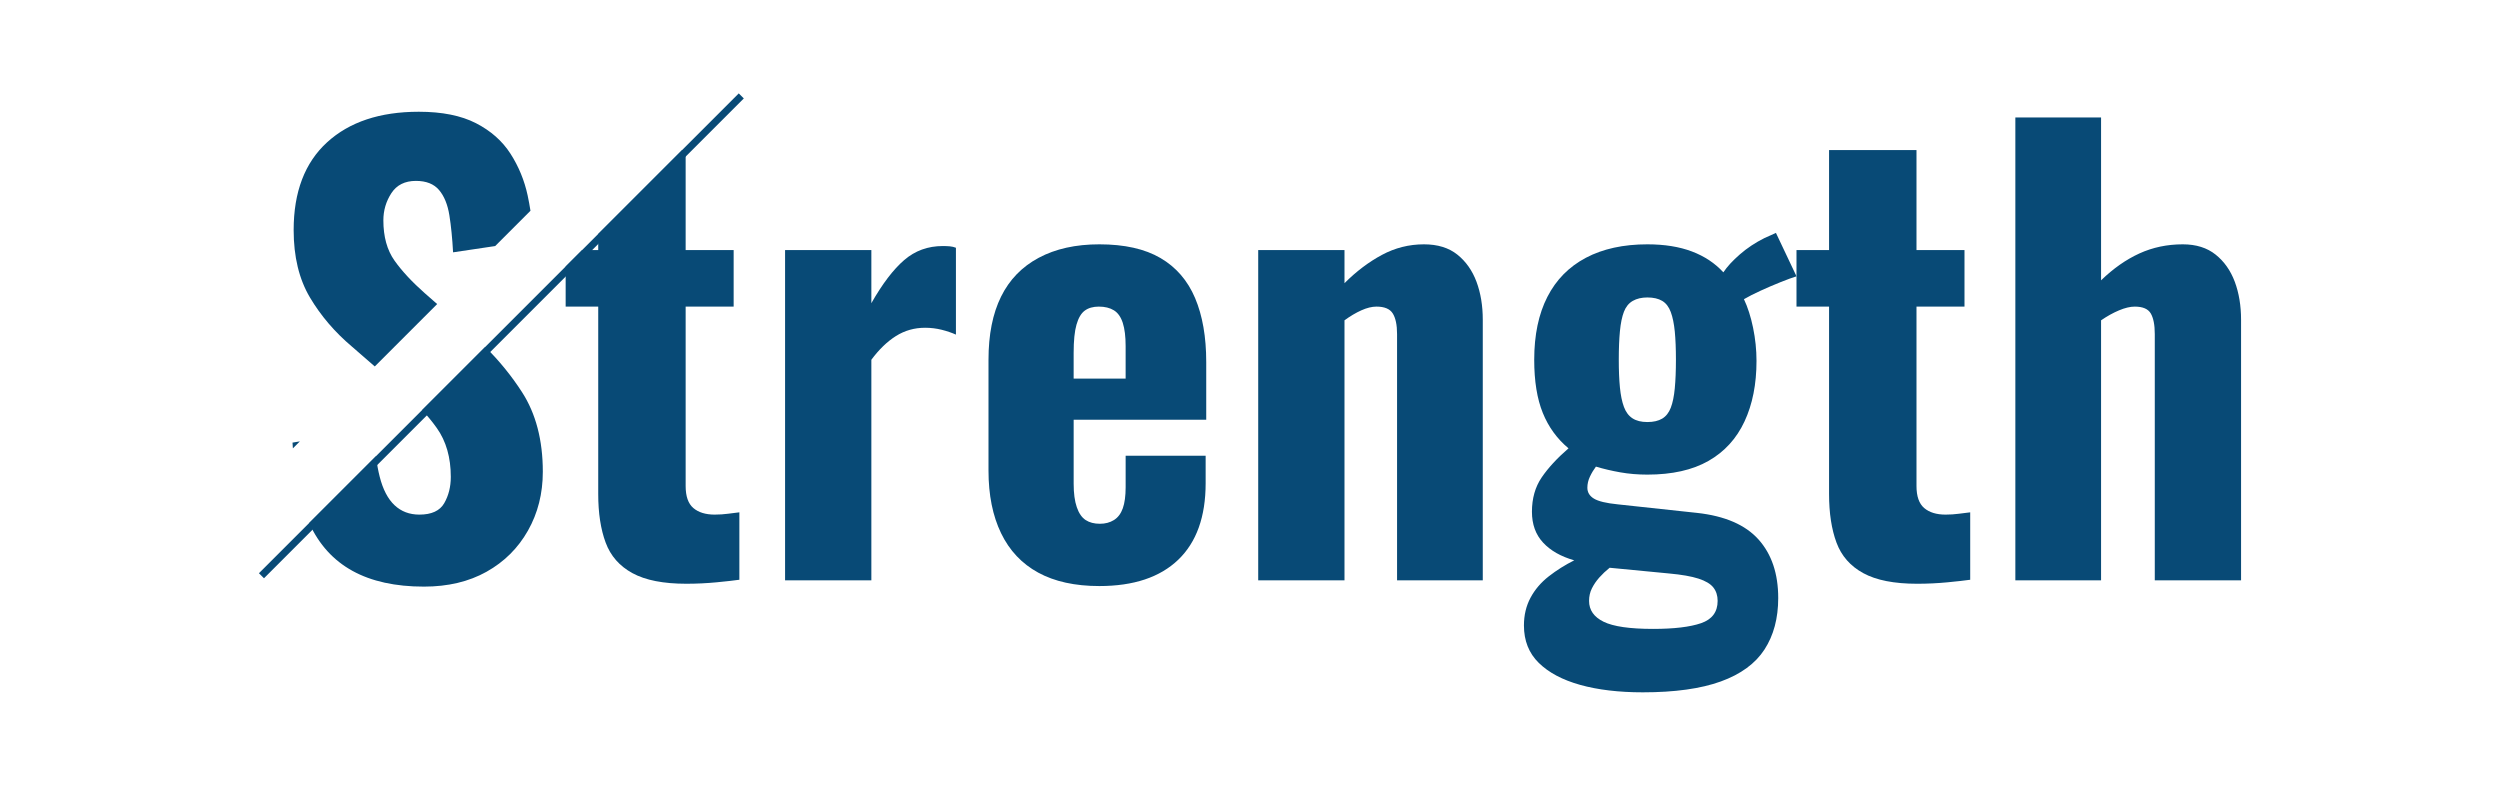 <?xml version="1.0" encoding="UTF-8"?>
<svg id="_上" data-name="上" xmlns="http://www.w3.org/2000/svg" width="350" height="110" viewBox="0 0 350 110">
  <defs>
    <style>
      .cls-1 {
        fill: #084a76;
      }

      .cls-2 {
        fill: none;
      }
    </style>
  </defs>
  <rect class="cls-1" x="69.692" y="-.484" width="1" height="95" transform="translate(53.804 -35.863) rotate(45)"/>
  <path class="cls-2" d="m224.509,87.046c1.359.666,3.666,1,6.92,1,2.933,0,5.172-.268,6.72-.8,1.546-.534,2.32-1.574,2.32-3.12,0-.747-.2-1.374-.601-1.88-.399-.508-1.094-.92-2.08-1.24-.987-.319-2.359-.56-4.119-.72l-8.32-.8c-.534.428-1.014.88-1.44,1.359-.427.48-.773.986-1.04,1.521-.268.532-.399,1.12-.399,1.76,0,1.28.68,2.253,2.04,2.92Z"/>
  <path class="cls-2" d="m233.909,43.686c-.268-.721-.667-1.24-1.2-1.561s-1.227-.479-2.079-.479c-.801,0-1.48.159-2.04.479-.561.32-.975.827-1.24,1.521-.268.693-.454,1.6-.561,2.72-.107,1.12-.159,2.454-.159,4,0,1.493.052,2.787.159,3.88.106,1.094.293,2,.561,2.72.266.721.666,1.254,1.2,1.601.532.348,1.226.52,2.08.52s1.546-.16,2.079-.479c.533-.32.933-.826,1.2-1.521.267-.692.453-1.6.561-2.72.106-1.12.16-2.452.16-4s-.054-2.866-.16-3.96c-.107-1.093-.294-2-.561-2.72Z"/>
  <path class="cls-2" d="m155.95,43.446c-.56-.347-1.268-.521-2.12-.521-.8,0-1.454.188-1.96.561-.508.373-.894,1.027-1.16,1.96-.268.934-.399,2.254-.399,3.96v3.6h7.279v-4.56c0-1.333-.134-2.413-.399-3.24-.268-.826-.681-1.412-1.24-1.76Z"/>
  <path class="cls-2" d="m53.152,66.726c.452,1.787,1.146,3.119,2.08,4,.933.88,2.092,1.319,3.479,1.319,1.706,0,2.866-.532,3.48-1.6.612-1.066.92-2.293.92-3.681,0-2.72-.654-5-1.96-6.84-.596-.838-1.288-1.679-2.054-2.522l-6.472,6.472c.137,1.047.311,2.002.526,2.851Z"/>
  <path class="cls-2" d="m62.912,30.126c-.24-1.492-.72-2.666-1.44-3.52-.72-.853-1.8-1.28-3.239-1.28-1.548,0-2.694.573-3.44,1.72-.747,1.147-1.12,2.414-1.12,3.8,0,2.294.521,4.174,1.561,5.641s2.466,3,4.279,4.6l1.691,1.485,8.122-8.122-5.894.878c-.107-1.973-.279-3.706-.52-5.2Z"/>
  <polygon class="cls-2" points="83.751 35.006 83.751 32.75 81.495 35.006 83.751 35.006"/>
  <path class="cls-1" d="m40.952,61.966c.013.274.034.536.051.805l.979-.979-1.03.174Z"/>
  <path class="cls-1" d="m61.152,59.925c1.306,1.84,1.96,4.12,1.96,6.84,0,1.388-.308,2.614-.92,3.681-.614,1.067-1.774,1.6-3.48,1.6-1.388,0-2.547-.439-3.479-1.319-.934-.881-1.628-2.213-2.08-4-.216-.849-.389-1.804-.526-2.851l-9.342,9.342c.01.022.019.046.029.068,1.359,2.96,3.372,5.174,6.04,6.64,2.666,1.467,6,2.2,10,2.2,3.359,0,6.279-.693,8.76-2.08,2.479-1.386,4.412-3.306,5.8-5.76,1.387-2.452,2.08-5.2,2.08-8.24,0-4.426-.974-8.146-2.92-11.16-1.487-2.3-3.203-4.404-5.14-6.316l-8.834,8.834c.767.843,1.459,1.684,2.054,2.522Z"/>
  <path class="cls-1" d="m59.511,41.086c-1.813-1.6-3.239-3.133-4.279-4.6s-1.561-3.347-1.561-5.641c0-1.386.373-2.652,1.12-3.8.746-1.146,1.893-1.72,3.44-1.72,1.439,0,2.52.428,3.239,1.28.721.854,1.2,2.027,1.44,3.52.24,1.494.412,3.228.52,5.2l5.894-.878,4.941-4.941c-.114-.712-.24-1.426-.394-2.142-.454-2.106-1.254-4.053-2.4-5.84-1.147-1.786-2.76-3.213-4.84-4.28-2.08-1.066-4.747-1.6-8-1.6-5.439,0-9.72,1.427-12.84,4.279-3.12,2.854-4.68,6.948-4.68,12.28,0,3.733.76,6.88,2.28,9.44,1.52,2.56,3.479,4.854,5.88,6.88l3.197,2.778,8.734-8.734-1.691-1.485Z"/>
  <path class="cls-1" d="m100.071,72.046c-1.28,0-2.28-.306-3-.92-.721-.612-1.08-1.64-1.08-3.08v-25.12h6.72v-7.92h-6.72v-14h-.495l-11.745,11.745v2.255h-2.255l-2.304,2.304v5.615h4.56v26.24c0,2.668.347,4.934,1.04,6.8.692,1.868,1.946,3.294,3.76,4.28,1.812.987,4.32,1.48,7.521,1.48,1.439,0,2.853-.068,4.24-.2,1.386-.134,2.452-.254,3.199-.36v-9.439c-.479.054-1.014.119-1.6.199-.588.08-1.2.12-1.84.12Z"/>
  <path class="cls-1" d="m131.99,34.446c-2.08,0-3.88.653-5.399,1.96-1.521,1.308-3.054,3.32-4.601,6.04v-7.44h-12.08v46.24h12.08v-30.88c1.066-1.44,2.213-2.546,3.44-3.32,1.227-.772,2.586-1.16,4.08-1.16.8,0,1.572.094,2.32.28.746.188,1.412.414,2,.68v-12.159c-.268-.106-.548-.173-.841-.2-.293-.026-.627-.04-1-.04Z"/>
  <path class="cls-1" d="m162.469,36.126c-2.188-1.28-5.039-1.92-8.56-1.92-3.308,0-6.134.628-8.479,1.88-2.348,1.254-4.108,3.067-5.28,5.44-1.174,2.373-1.76,5.319-1.76,8.84v15.52c0,3.414.586,6.334,1.76,8.761,1.172,2.427,2.906,4.268,5.2,5.52,2.292,1.253,5.146,1.88,8.56,1.88,4.8,0,8.48-1.226,11.04-3.68,2.56-2.452,3.84-6.026,3.84-10.72v-3.841h-11.2v4.4c0,1.228-.134,2.214-.399,2.96-.268.748-.681,1.294-1.24,1.64-.56.348-1.214.521-1.96.521-.8,0-1.468-.173-2-.521-.534-.346-.947-.946-1.24-1.8-.294-.853-.439-1.946-.439-3.279v-8.961h18.56v-8.079c0-3.521-.52-6.507-1.56-8.96s-2.654-4.32-4.841-5.601Zm-4.88,16.88h-7.279v-3.6c0-1.706.132-3.026.399-3.96.267-.933.652-1.587,1.16-1.96.506-.373,1.16-.561,1.96-.561.853,0,1.561.174,2.12.521.56.348.973.934,1.24,1.76.266.827.399,1.907.399,3.24v4.56Z"/>
  <path class="cls-1" d="m204.029,35.646c-1.2-.96-2.76-1.44-4.68-1.44-2.08,0-4.04.494-5.88,1.48-1.84.987-3.588,2.307-5.24,3.96v-4.641h-12.08v46.24h12.08v-36.4c.8-.586,1.586-1.052,2.36-1.399.772-.347,1.479-.521,2.12-.521,1.119,0,1.88.32,2.279.96.4.641.601,1.601.601,2.88v34.48h12v-36.48c0-1.972-.294-3.746-.88-5.319-.588-1.572-1.48-2.84-2.681-3.8Z"/>
  <path class="cls-1" d="m247.029,33.326c-1.28.64-2.428,1.4-3.439,2.28-1.014.88-1.788,1.72-2.32,2.52-1.174-1.28-2.64-2.252-4.4-2.92-1.76-.666-3.84-1-6.239-1-3.36,0-6.228.628-8.601,1.88-2.374,1.254-4.174,3.08-5.399,5.48-1.228,2.399-1.841,5.333-1.841,8.8,0,2.987.4,5.468,1.2,7.439.8,1.975,2,3.628,3.601,4.96-1.601,1.388-2.854,2.748-3.761,4.08-.907,1.334-1.359,2.935-1.359,4.801,0,1.76.52,3.199,1.56,4.319s2.492,1.948,4.36,2.48c-1.28.64-2.468,1.388-3.561,2.24-1.094.853-1.947,1.853-2.56,3-.614,1.146-.92,2.439-.92,3.88,0,2.132.692,3.88,2.08,5.239,1.386,1.36,3.319,2.387,5.8,3.08,2.479.692,5.4,1.04,8.76,1.04,4.48,0,8.12-.507,10.92-1.52,2.8-1.014,4.84-2.508,6.12-4.48,1.28-1.974,1.92-4.373,1.92-7.199,0-3.413-.92-6.146-2.76-8.2-1.84-2.053-4.707-3.293-8.6-3.721l-11.12-1.199c-1.601-.16-2.708-.427-3.32-.801-.613-.372-.92-.88-.92-1.52,0-.532.12-1.053.36-1.56.239-.507.52-.973.84-1.4,1.066.32,2.2.588,3.399.8,1.2.214,2.467.32,3.801.32,3.466,0,6.319-.641,8.56-1.92,2.24-1.28,3.92-3.12,5.04-5.521,1.12-2.399,1.68-5.226,1.68-8.479,0-1.547-.16-3.093-.479-4.641-.32-1.546-.748-2.88-1.28-4,.64-.372,1.427-.772,2.36-1.199.933-.427,1.866-.827,2.8-1.2.933-.373,1.666-.641,2.2-.8l-2.88-6.08-1.601.72Zm-24.16,49.04c.267-.534.613-1.04,1.04-1.521.427-.479.906-.932,1.44-1.359l8.32.8c1.76.16,3.132.4,4.119.72.986.32,1.681.732,2.08,1.24.4.506.601,1.133.601,1.88,0,1.546-.774,2.586-2.32,3.12-1.548.532-3.787.8-6.72.8-3.254,0-5.561-.334-6.92-1-1.36-.667-2.04-1.64-2.04-2.92,0-.64.132-1.228.399-1.76Zm11.601-28c-.107,1.12-.294,2.027-.561,2.72-.268.694-.667,1.2-1.2,1.521-.533.319-1.227.479-2.079.479s-1.548-.172-2.08-.52c-.534-.347-.935-.88-1.2-1.601-.268-.72-.454-1.626-.561-2.72-.107-1.093-.159-2.387-.159-3.88,0-1.546.052-2.88.159-4,.106-1.12.293-2.026.561-2.72.266-.693.68-1.2,1.24-1.521.56-.32,1.239-.479,2.04-.479.853,0,1.546.159,2.079.479s.933.84,1.2,1.561c.267.72.453,1.627.561,2.72.106,1.094.16,2.414.16,3.96s-.054,2.88-.16,4Z"/>
  <path class="cls-1" d="m272.389,72.046c-1.28,0-2.28-.306-3-.92-.721-.612-1.08-1.64-1.08-3.08v-25.12h6.72v-7.92h-6.72v-14h-12.24v14h-4.56v7.92h4.56v26.24c0,2.668.347,4.934,1.04,6.8.692,1.868,1.946,3.294,3.76,4.28,1.812.987,4.32,1.48,7.521,1.48,1.439,0,2.853-.068,4.24-.2,1.386-.134,2.452-.254,3.199-.36v-9.439c-.479.054-1.014.119-1.6.199-.588.08-1.2.12-1.84.12Z"/>
  <path class="cls-1" d="m312.869,39.446c-.588-1.572-1.48-2.84-2.681-3.8-1.199-.96-2.733-1.44-4.6-1.44-2.188,0-4.214.428-6.08,1.28-1.867.854-3.653,2.107-5.359,3.76v-22.8h-12v64.8h12v-36.4c.852-.586,1.692-1.052,2.52-1.399.826-.347,1.56-.521,2.2-.521,1.12,0,1.866.32,2.24.96.372.641.56,1.601.56,2.88v34.48h12.08v-36.48c0-1.972-.294-3.746-.88-5.319Z"/>
</svg>